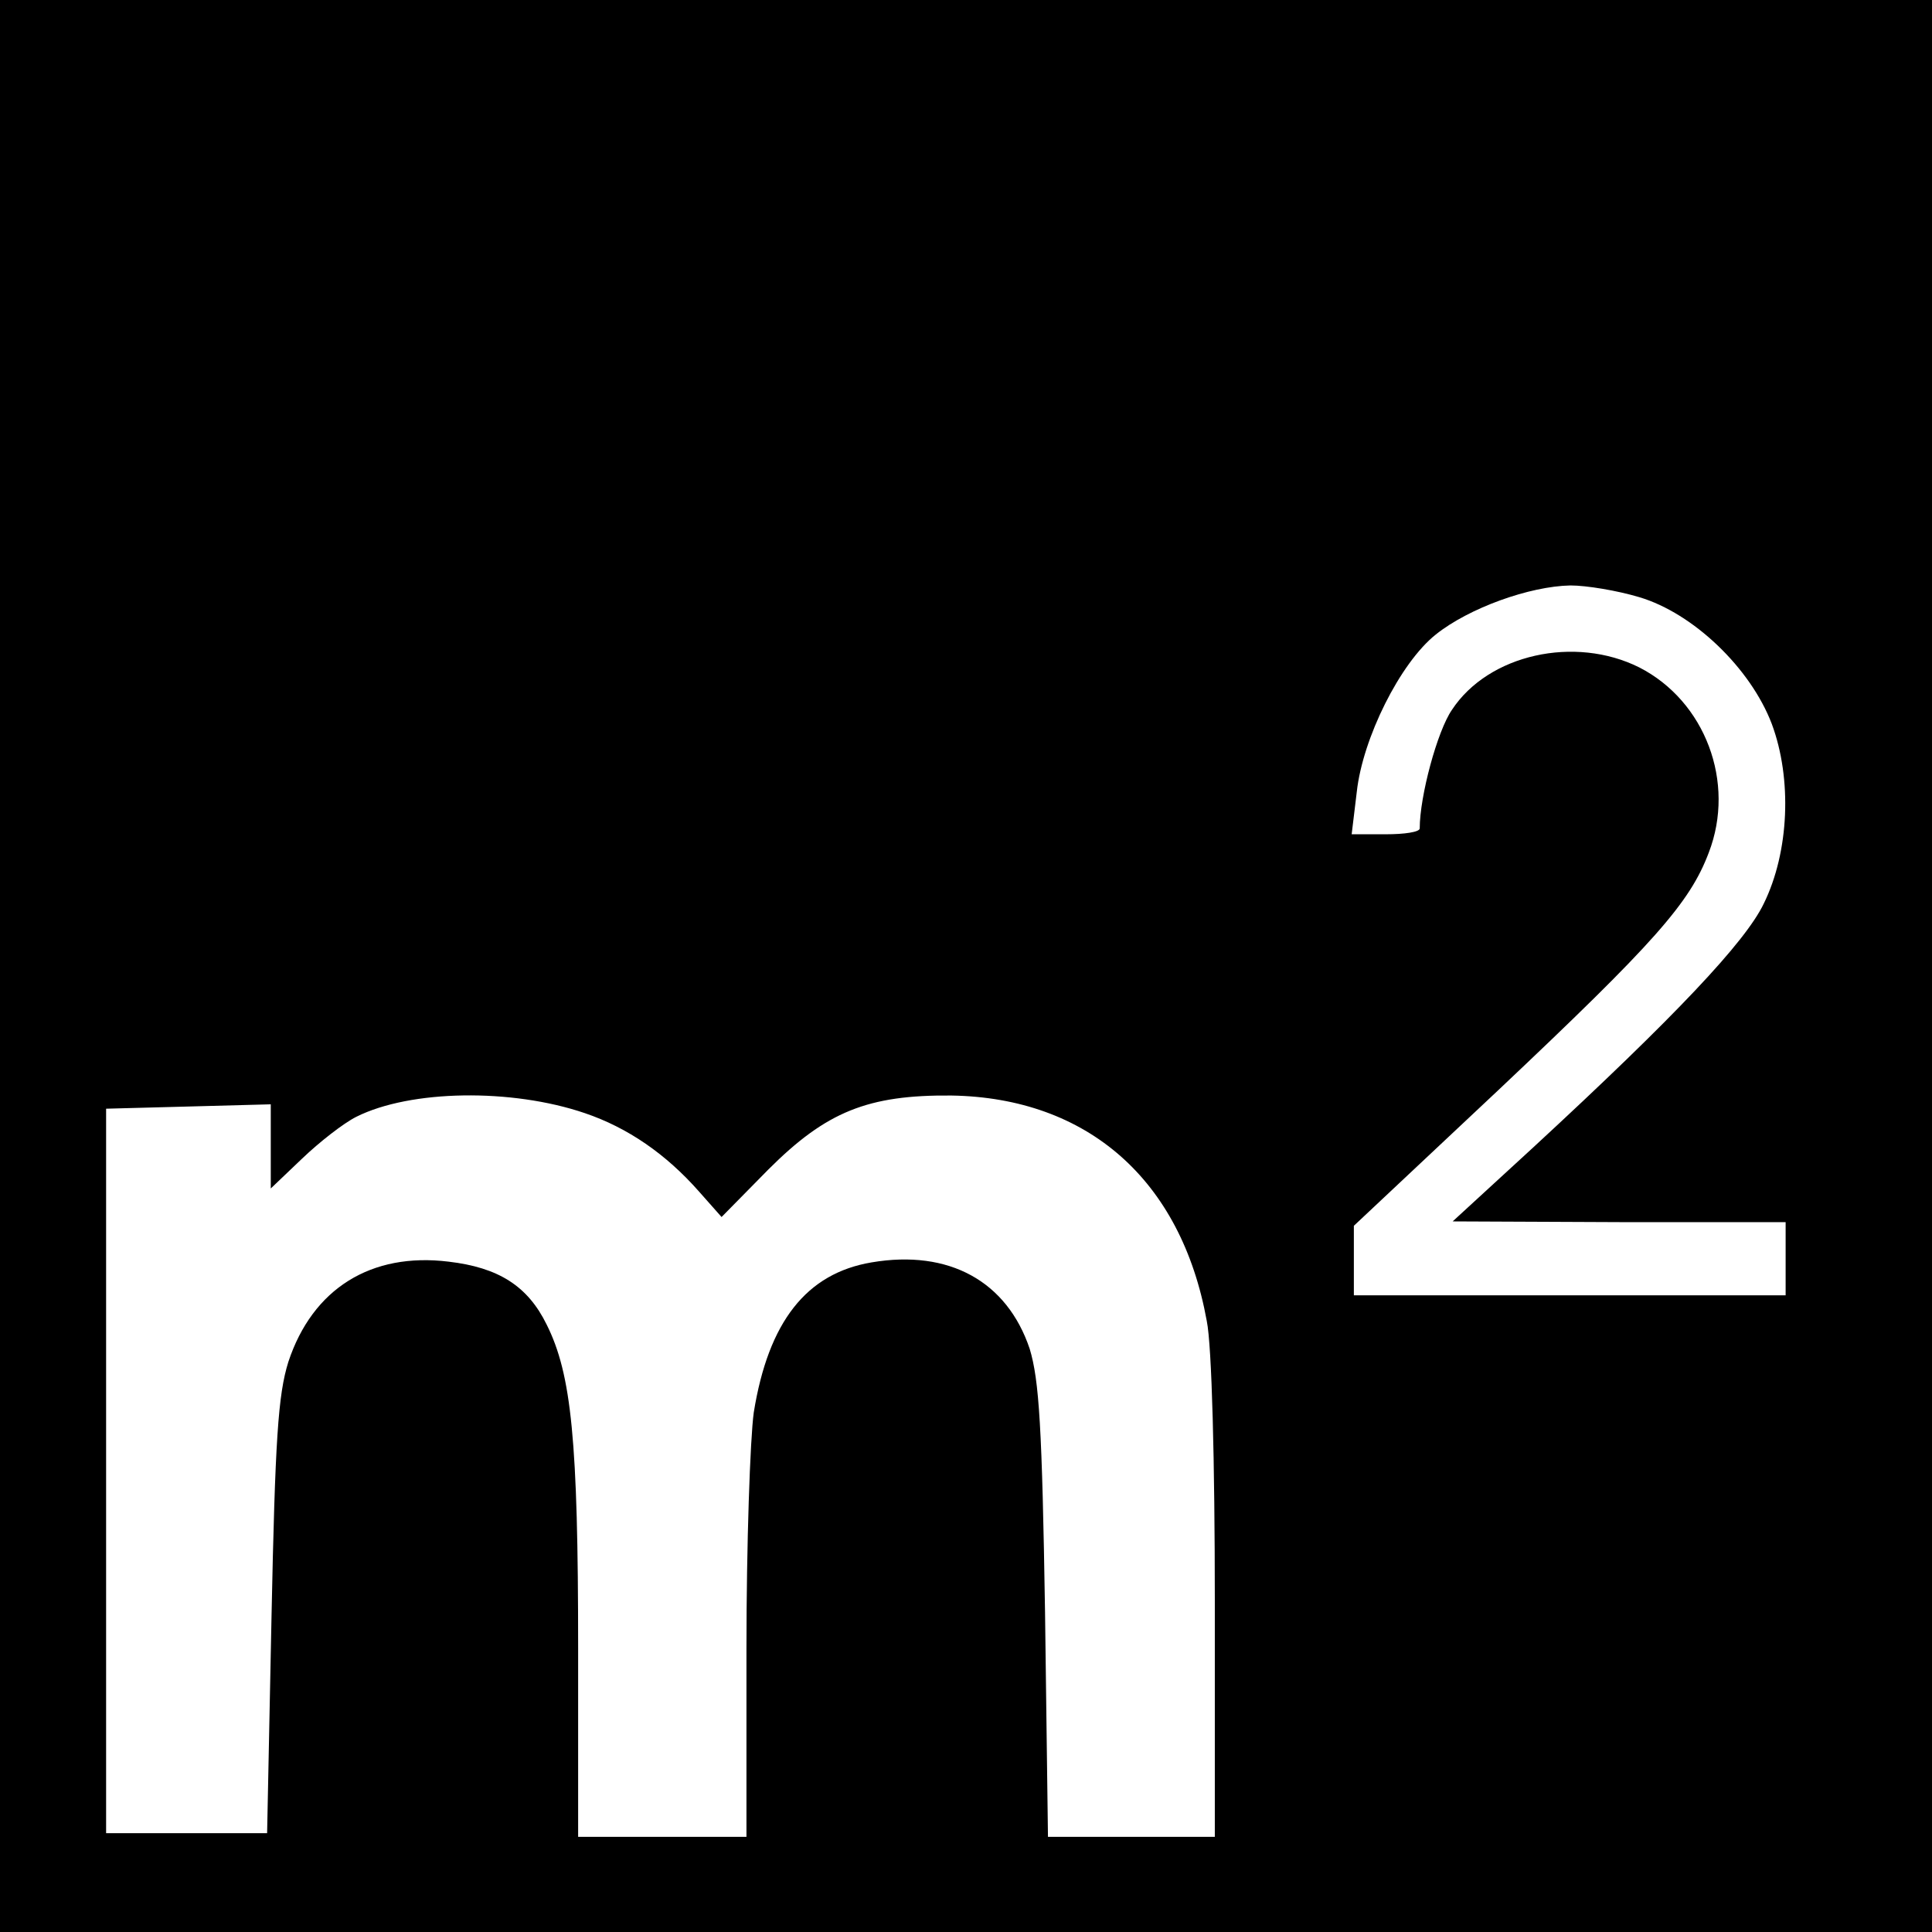 <?xml version="1.0" standalone="no"?>
<!DOCTYPE svg PUBLIC "-//W3C//DTD SVG 20010904//EN"
 "http://www.w3.org/TR/2001/REC-SVG-20010904/DTD/svg10.dtd">
<svg version="1.0" xmlns="http://www.w3.org/2000/svg"
 width="264pt" height="264pt" viewBox="0 0 264 264"
 preserveAspectRatio="xMidYMid meet">
<g transform="translate(0,264) scale(0.1,-0.1)"
fill="#000000" stroke="none">
<path d="M0 1320 l0 -1320 1320 0 1320 0 0 1320 0 1320 -1320 0 -1320 0 0
-1320z m2240 504 c74 -22 152 -97 181 -173 28 -75 24 -175 -11 -246 -25 -52
-120 -153 -315 -333 l-110 -101 228 -1 227 0 0 -50 0 -50 -295 0 -295 0 0 48
0 47 197 185 c214 202 262 256 288 325 37 96 -5 207 -95 253 -88 44 -206 18
-256 -58 -20 -29 -44 -118 -44 -162 0 -5 -21 -8 -46 -8 l-47 0 7 58 c8 73 59
176 108 215 45 36 128 66 184 67 22 0 64 -7 94 -16z m-1441 -705 c59 -20 111
-56 156 -107 l31 -35 64 65 c79 79 136 102 250 101 186 -3 314 -115 349 -308
7 -34 11 -194 11 -382 l0 -323 -114 0 -114 0 -4 307 c-4 253 -8 317 -21 360
-31 92 -110 136 -216 118 -89 -15 -141 -81 -161 -205 -5 -36 -10 -181 -10
-322 l0 -258 -115 0 -115 0 0 258 c0 283 -9 374 -43 442 -26 53 -66 78 -134
86 -106 13 -186 -37 -219 -137 -14 -45 -18 -105 -23 -349 l-6 -295 -110 0
-110 0 0 495 0 495 113 3 112 3 0 -58 0 -57 43 41 c23 22 56 48 74 57 74 37
212 39 312 5z"/>
</g>
</svg>
